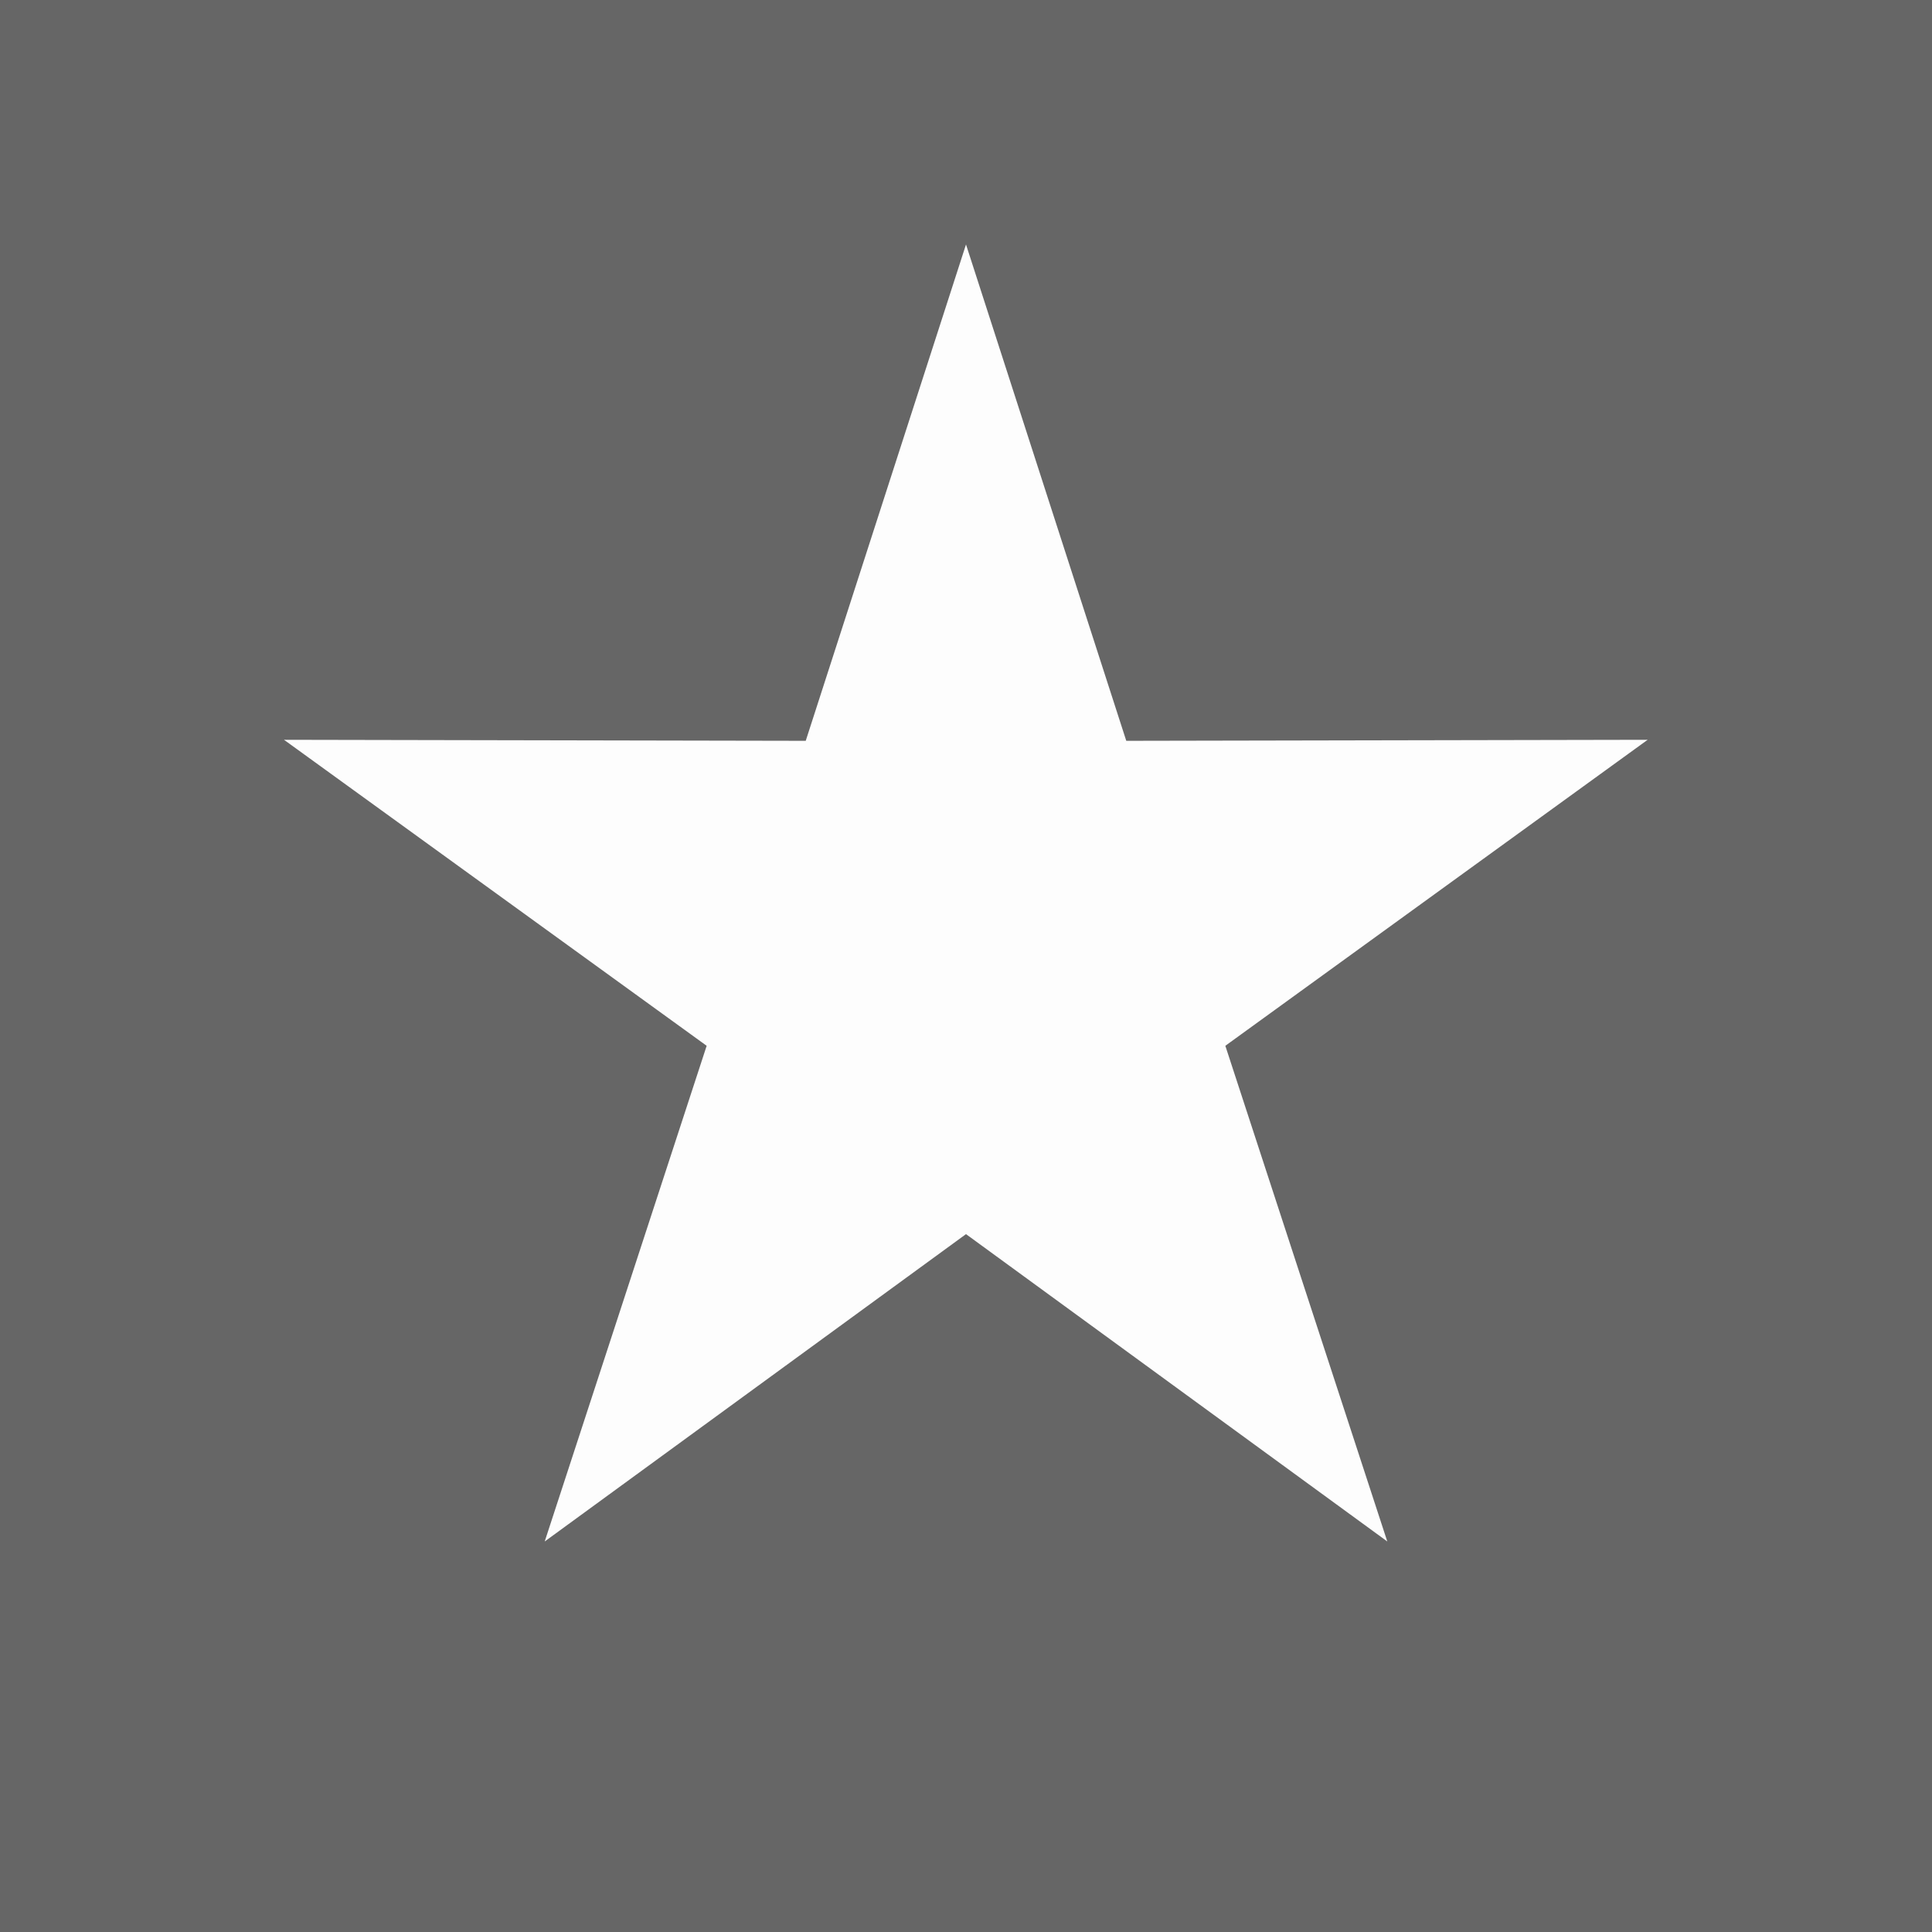 <svg xmlns="http://www.w3.org/2000/svg" viewBox="0 0 57.14 57.14"><defs><style>.cls-1{fill:#666;}.cls-2{fill:#fdfdfd;fill-rule:evenodd;}</style></defs><g id="Layer_2" data-name="Layer 2"><g id="Layer_1-2" data-name="Layer 1"><rect class="cls-1" width="57.14" height="57.14"/><polygon class="cls-2" points="28.57 7.23 33.31 21.91 48.73 21.88 36.24 30.93 41.03 45.59 28.57 36.5 16.11 45.59 20.9 30.93 8.4 21.88 23.83 21.91 28.57 7.23"/></g></g></svg>